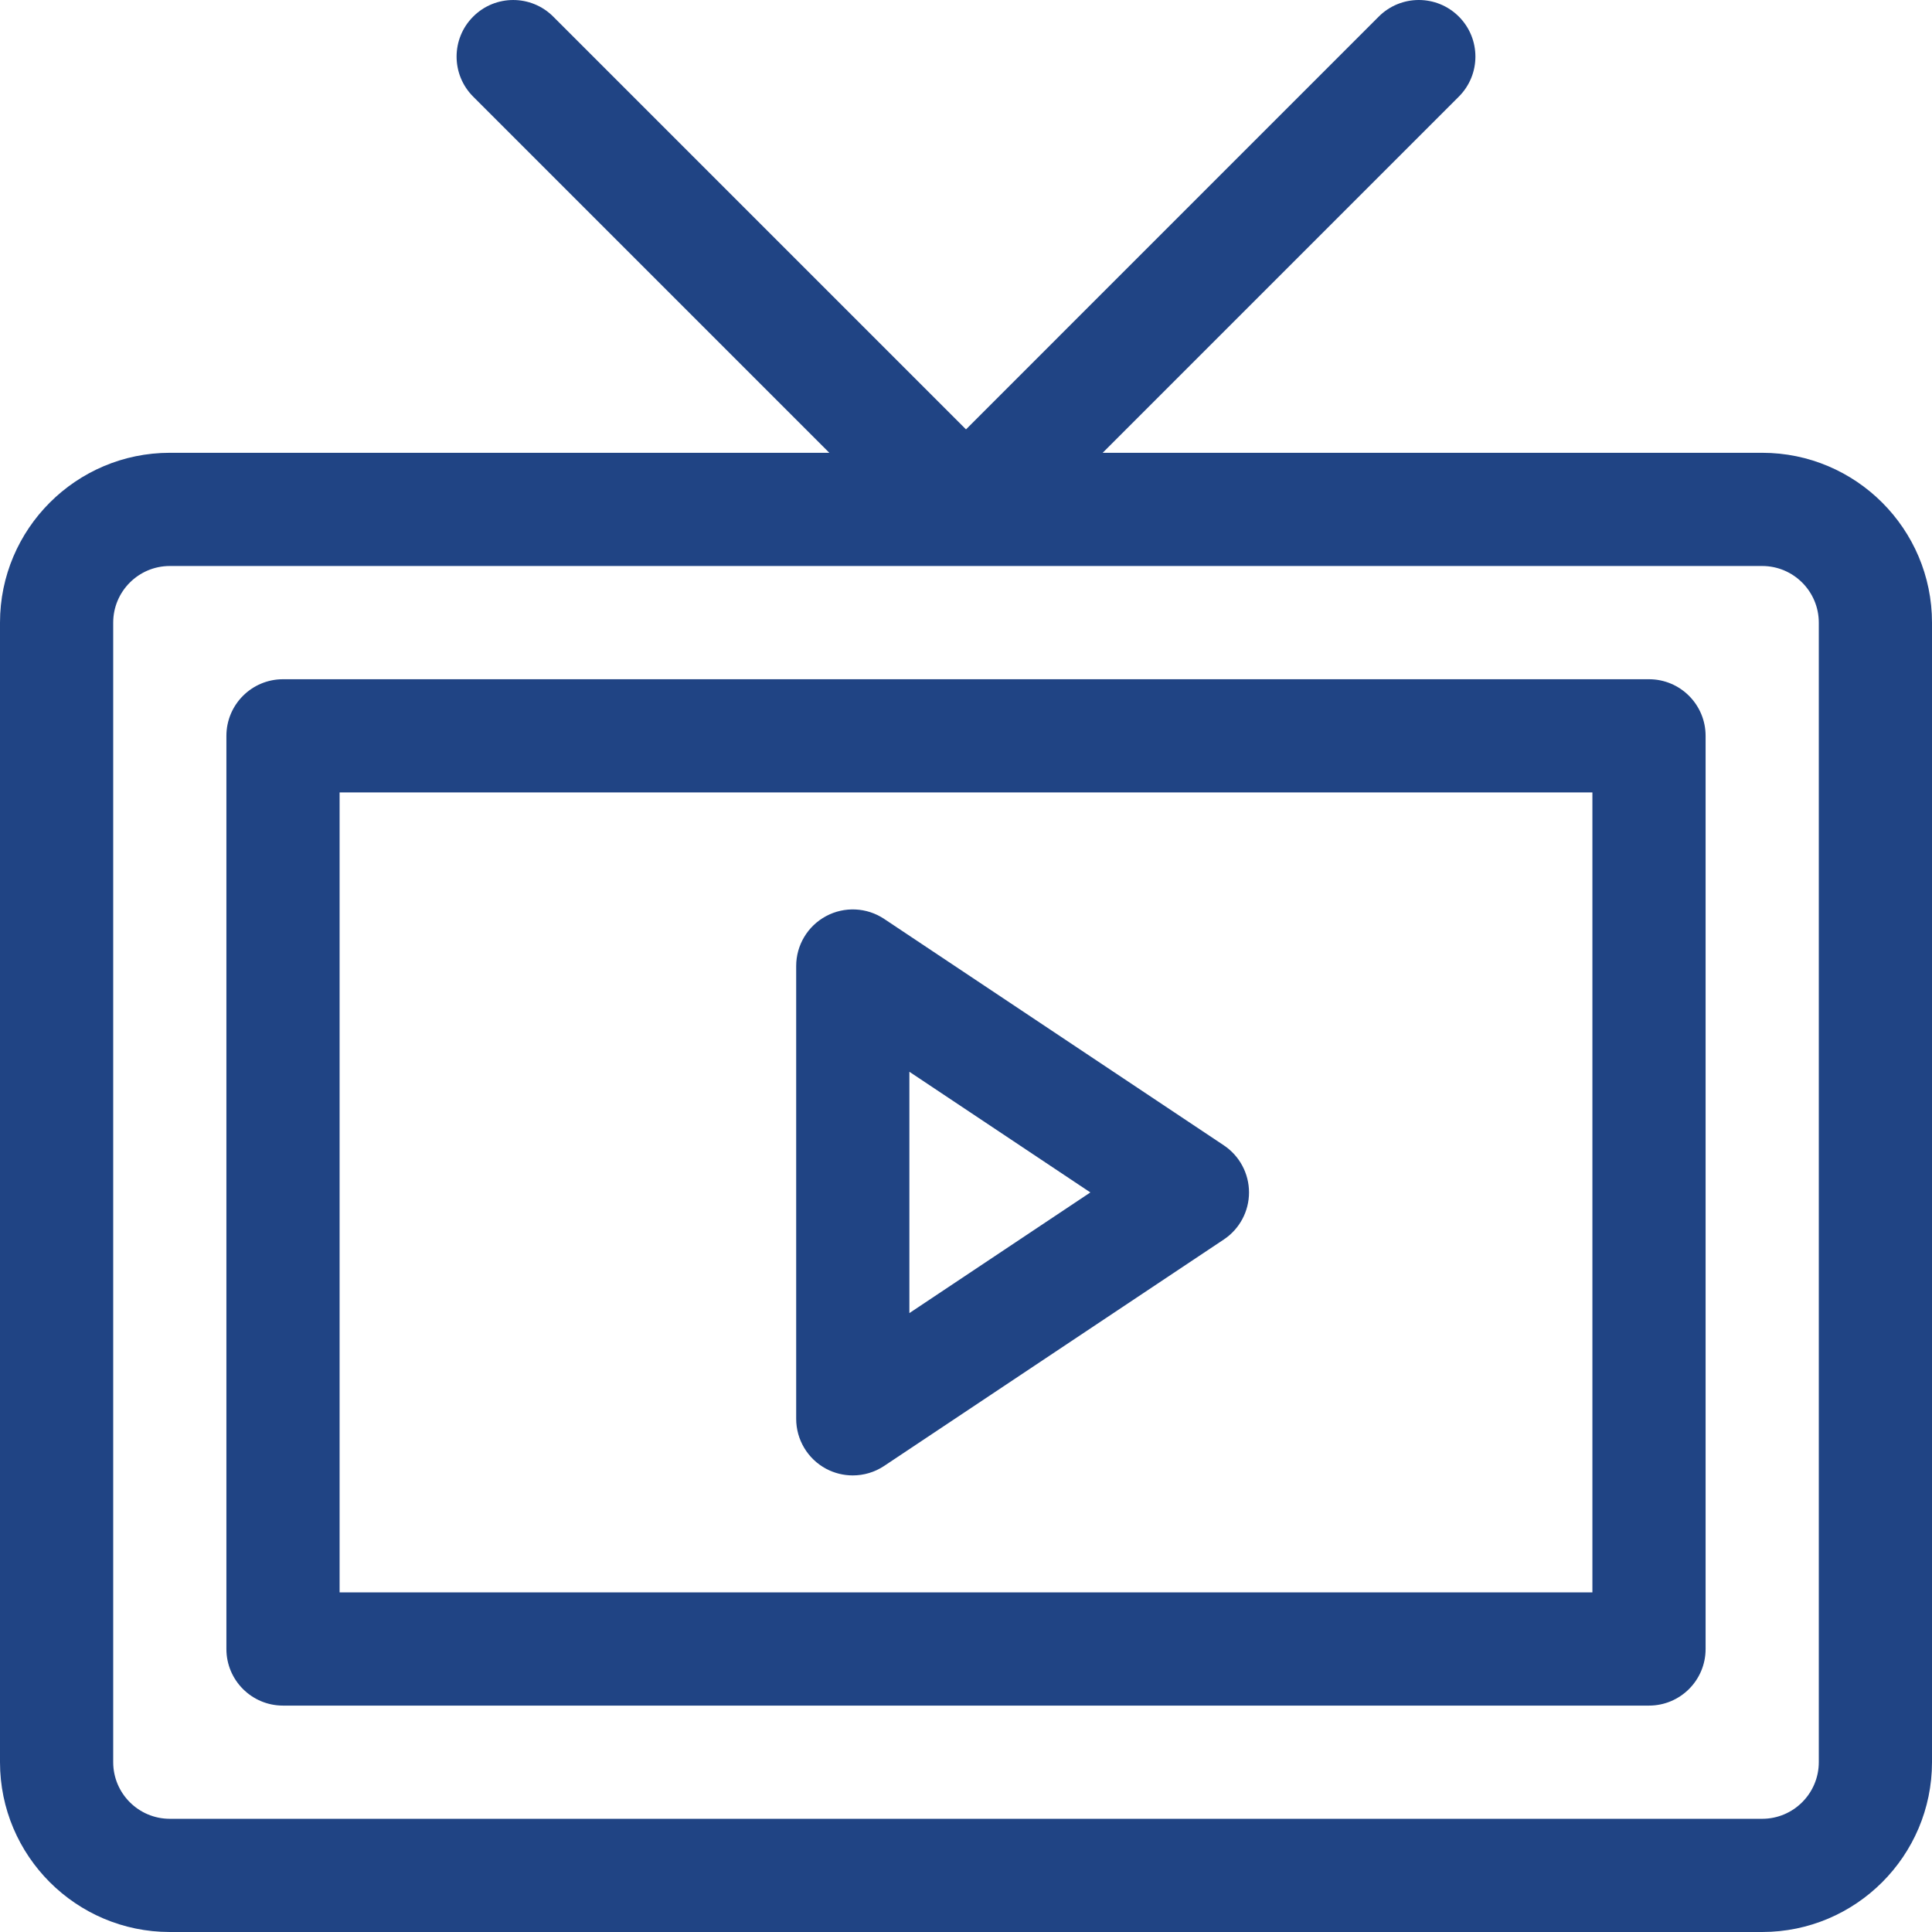 <svg width="49" height="49" viewBox="0 0 49 49" fill="none" xmlns="http://www.w3.org/2000/svg">
<path d="M44.693 11.484H27.966L36.999 2.451C37.56 1.89 37.56 0.981 36.999 0.42C36.439 -0.14 35.53 -0.14 34.969 0.42L24.5 10.89L14.031 0.421C13.47 -0.14 12.561 -0.14 12.001 0.421C11.44 0.981 11.44 1.89 12.001 2.451L21.034 11.484H4.307C1.932 11.484 0 13.416 0 15.791V44.693C0 47.068 1.932 49 4.307 49H44.693C47.068 49 49 47.068 49 44.693V15.791C49 13.416 47.068 11.484 44.693 11.484V11.484ZM46.129 44.693C46.129 45.485 45.485 46.129 44.693 46.129H4.307C3.515 46.129 2.871 45.485 2.871 44.693V15.791C2.871 14.999 3.515 14.355 4.307 14.355H44.693C45.485 14.355 46.129 14.999 46.129 15.791V44.693Z" fill="#204484"/>
<path d="M41.822 17.227H7.178C6.385 17.227 5.742 17.87 5.742 18.663V41.823C5.742 42.616 6.385 43.258 7.178 43.258H41.822C42.615 43.258 43.258 42.616 43.258 41.823V18.663C43.258 17.87 42.615 17.227 41.822 17.227ZM40.387 40.387H8.613V20.098H40.387V40.387Z" fill="#204484"/>
<path d="M20.951 37.251C21.164 37.364 21.396 37.42 21.629 37.42C21.907 37.42 22.185 37.339 22.425 37.179L31.038 31.437C31.438 31.171 31.678 30.723 31.678 30.243C31.678 29.763 31.438 29.314 31.038 29.048L22.425 23.306C21.985 23.012 21.418 22.985 20.951 23.235C20.485 23.485 20.193 23.971 20.193 24.5V35.985C20.193 36.514 20.485 37.001 20.951 37.251ZM23.064 27.183L27.654 30.243L23.064 33.303V27.183Z" fill="#204484"/>
</svg>
